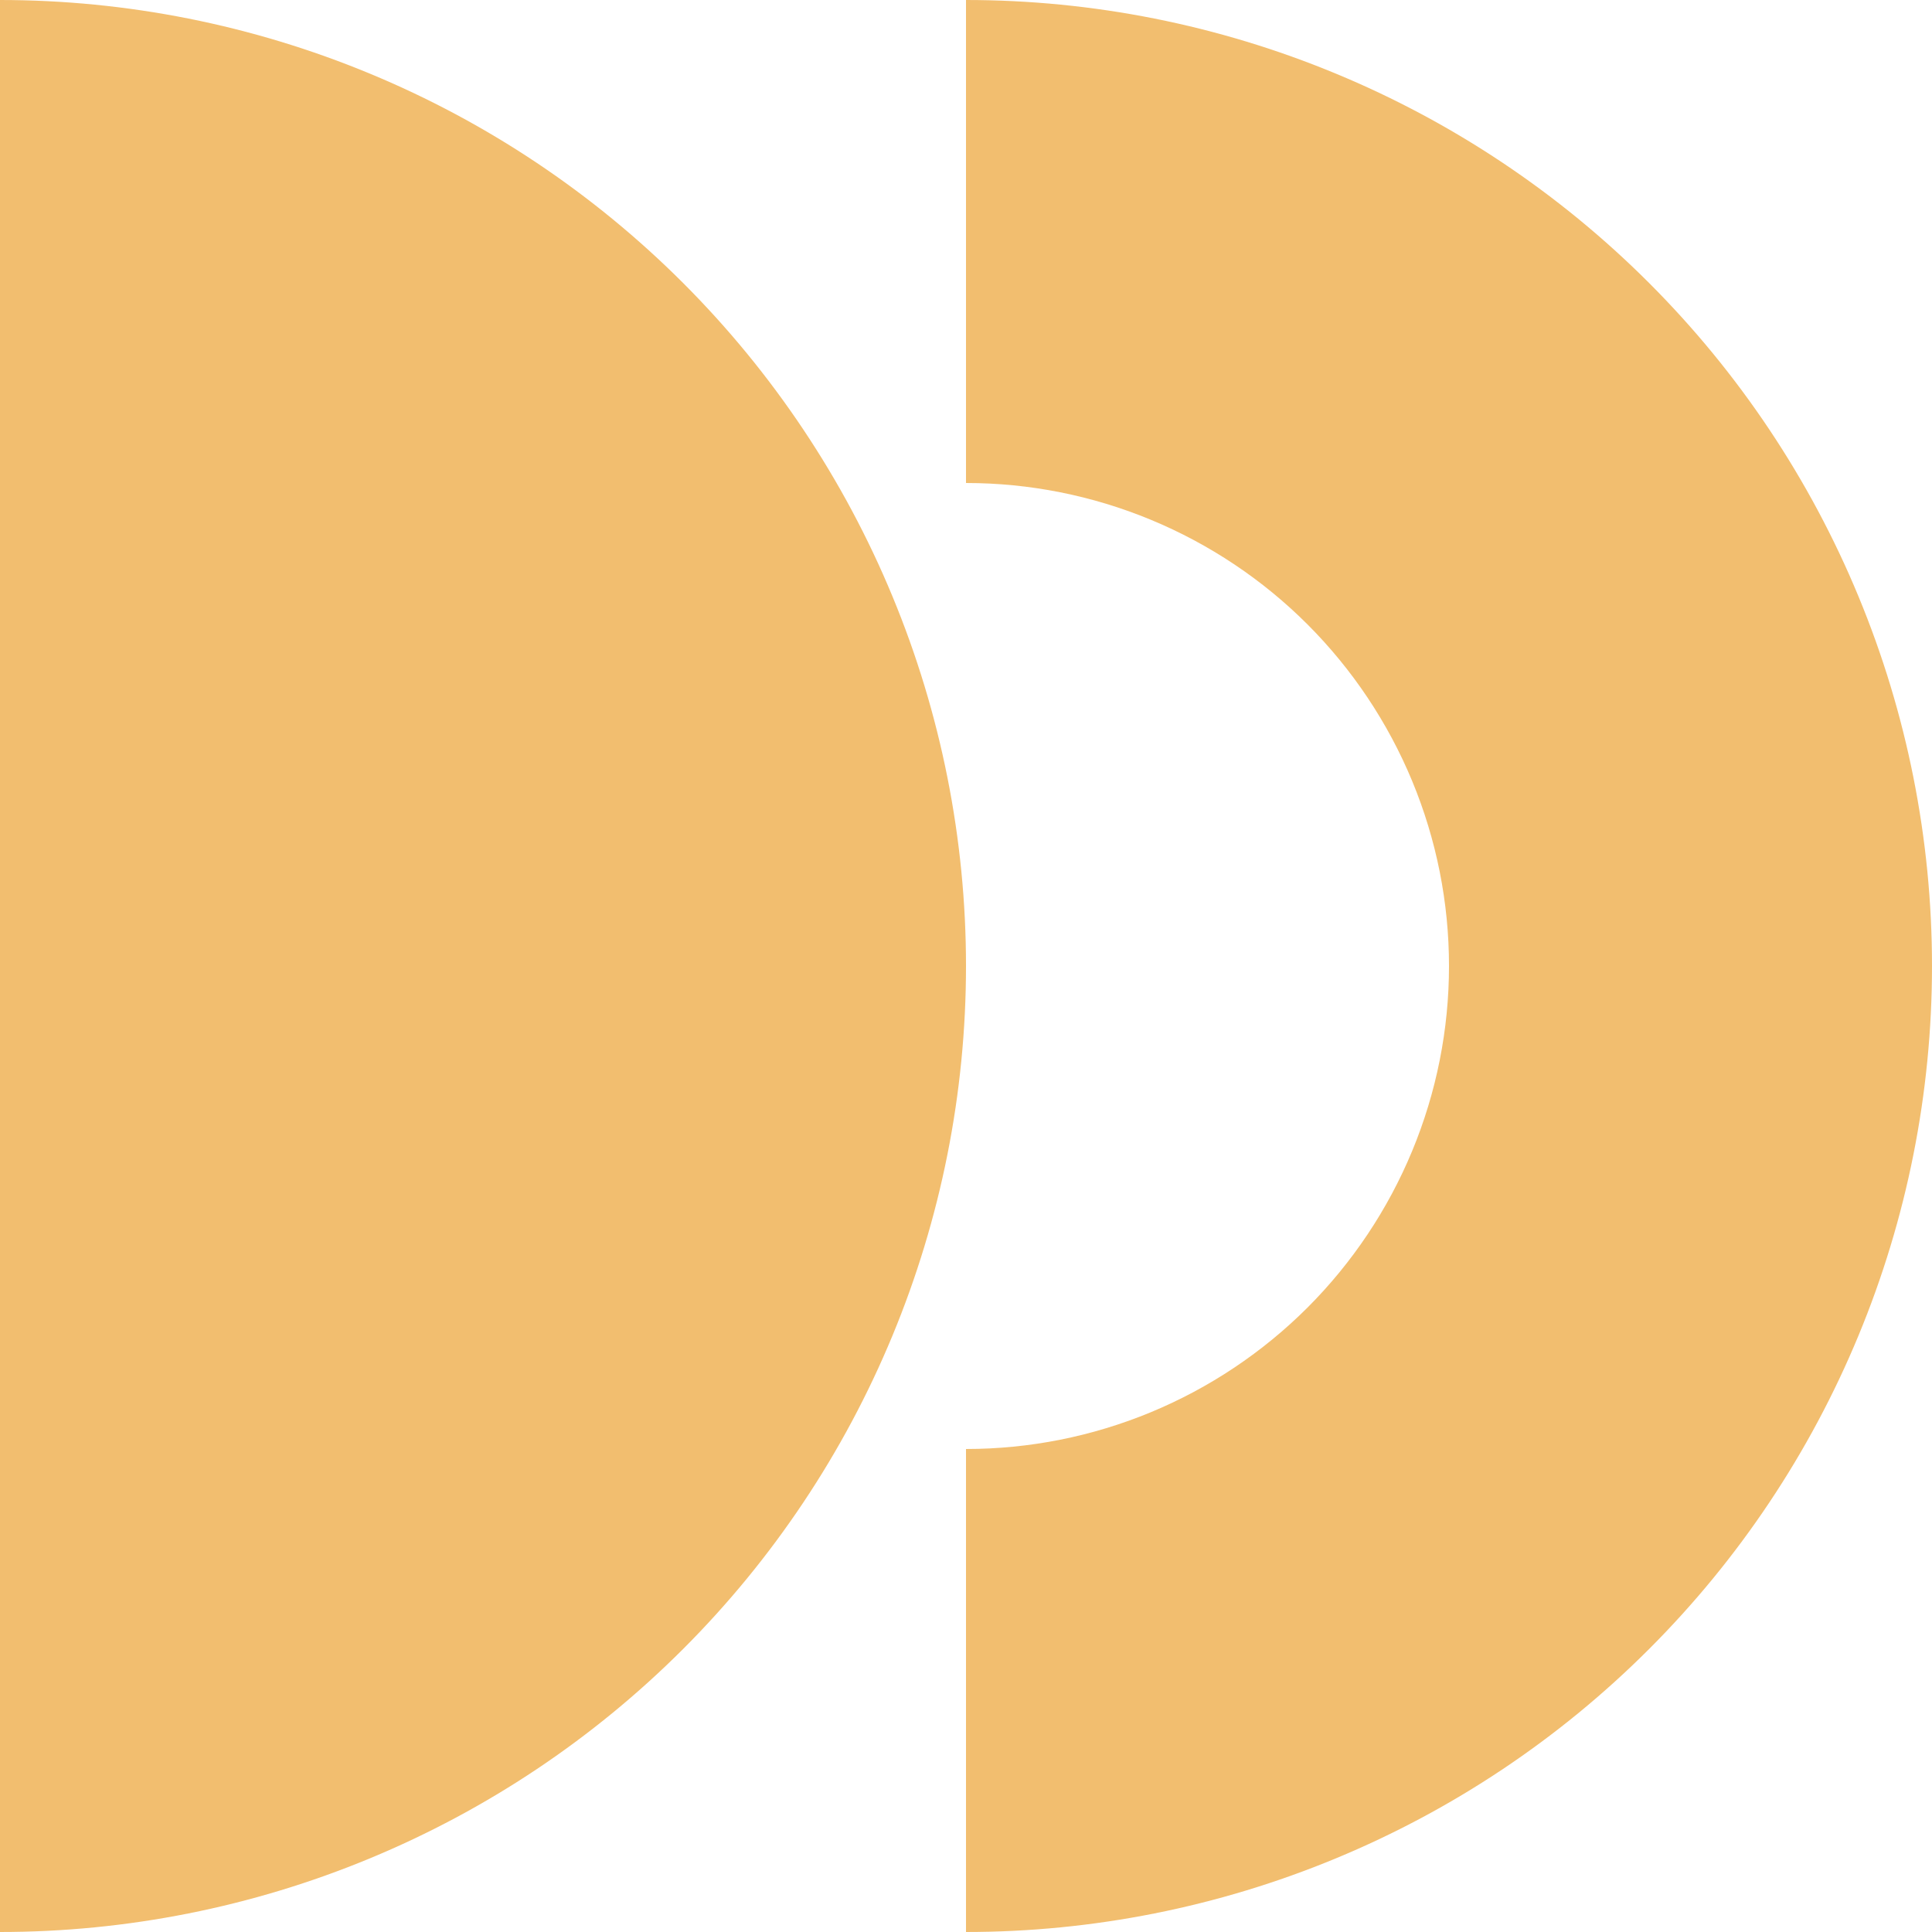 <svg width="60" height="60" viewBox="0 0 60 60" fill="none" xmlns="http://www.w3.org/2000/svg">
<path d="M30 0C33.94 4.69799e-08 37.841 0.776 41.48 2.284C45.12 3.791 48.428 6.001 51.213 8.787C53.999 11.573 56.209 14.88 57.716 18.52C59.224 22.159 60 26.06 60 30C60 33.94 59.224 37.841 57.716 41.48C56.209 45.12 53.999 48.428 51.213 51.213C48.428 53.999 45.12 56.209 41.48 57.716C37.841 59.224 33.94 60 30 60L30 45C31.97 45 33.92 44.612 35.74 43.858C37.56 43.104 39.214 41.999 40.607 40.607C41.999 39.214 43.104 37.56 43.858 35.74C44.612 33.92 45 31.97 45 30C45 28.03 44.612 26.08 43.858 24.26C43.104 22.44 41.999 20.786 40.607 19.393C39.214 18 37.56 16.896 35.74 16.142C33.92 15.388 31.97 15 30 15V0Z" fill="#F2BE6F"/>
<path d="M2.47958e-05 0C3.94 4.69799e-08 7.841 0.776 11.48 2.284C15.12 3.791 18.427 6.001 21.213 8.787C23.999 11.573 26.209 14.88 27.716 18.52C29.224 22.159 30 26.06 30 30C30 33.94 29.224 37.841 27.716 41.48C26.209 45.12 23.999 48.428 21.213 51.213C18.427 53.999 15.12 56.209 11.48 57.716C7.841 59.224 3.94 60 0 60L2.47958e-05 0Z" fill="#F2BE6F"/>
</svg>
